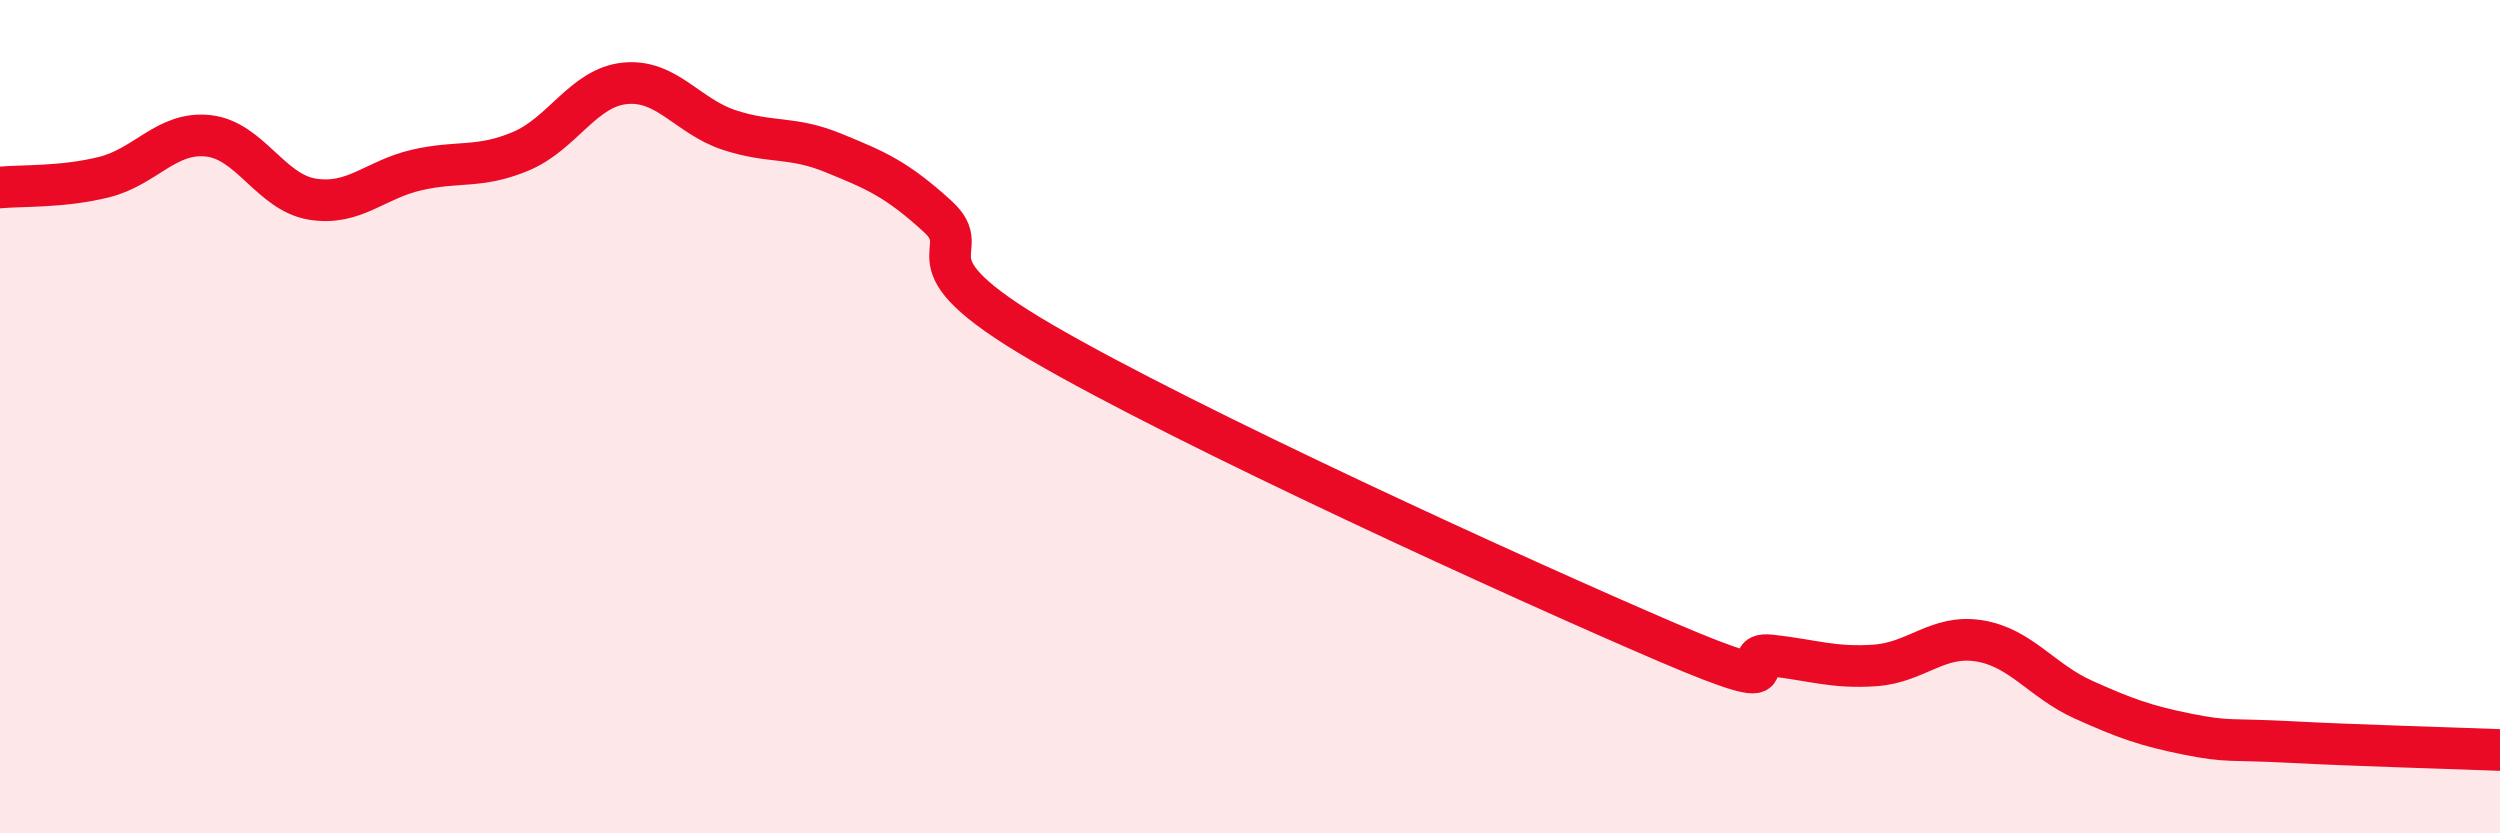 
    <svg width="60" height="20" viewBox="0 0 60 20" xmlns="http://www.w3.org/2000/svg">
      <path
        d="M 0,4.5 C 0.5,4.45 1.5,4.5 2.5,4.25 C 3.5,4 4,3.15 5,3.26 C 6,3.37 6.5,4.62 7.5,4.78 C 8.5,4.94 9,4.31 10,4.08 C 11,3.85 11.5,4.05 12.5,3.63 C 13.5,3.21 14,2.1 15,2 C 16,1.9 16.5,2.79 17.5,3.12 C 18.5,3.45 19,3.26 20,3.67 C 21,4.08 21.5,4.28 22.5,5.19 C 23.5,6.1 21.5,6.18 25,8.22 C 28.5,10.26 36.5,13.91 40,15.41 C 43.5,16.91 41.5,15.62 42.5,15.73 C 43.5,15.84 44,16.04 45,15.97 C 46,15.9 46.5,15.22 47.5,15.38 C 48.5,15.54 49,16.34 50,16.79 C 51,17.24 51.5,17.42 52.5,17.62 C 53.5,17.82 53.5,17.73 55,17.81 C 56.5,17.89 59,17.96 60,18L60 20L0 20Z"
        fill="#EB0A25"
        opacity="0.1"
        stroke-linecap="round"
        stroke-linejoin="round"
      />
      <path
        d="M 0,4.5 C 0.5,4.45 1.5,4.5 2.5,4.25 C 3.5,4 4,3.15 5,3.26 C 6,3.37 6.5,4.62 7.5,4.78 C 8.5,4.94 9,4.31 10,4.08 C 11,3.85 11.5,4.05 12.5,3.63 C 13.5,3.21 14,2.1 15,2 C 16,1.9 16.5,2.79 17.5,3.12 C 18.5,3.45 19,3.26 20,3.67 C 21,4.08 21.5,4.28 22.5,5.19 C 23.5,6.1 21.5,6.18 25,8.22 C 28.5,10.26 36.5,13.91 40,15.41 C 43.5,16.91 41.5,15.62 42.5,15.73 C 43.5,15.84 44,16.04 45,15.97 C 46,15.9 46.5,15.22 47.5,15.38 C 48.5,15.54 49,16.34 50,16.79 C 51,17.24 51.5,17.42 52.5,17.62 C 53.5,17.82 53.5,17.73 55,17.81 C 56.5,17.89 59,17.96 60,18"
        stroke="#EB0A25"
        stroke-width="1"
        fill="none"
        stroke-linecap="round"
        stroke-linejoin="round"
      />
    </svg>
  